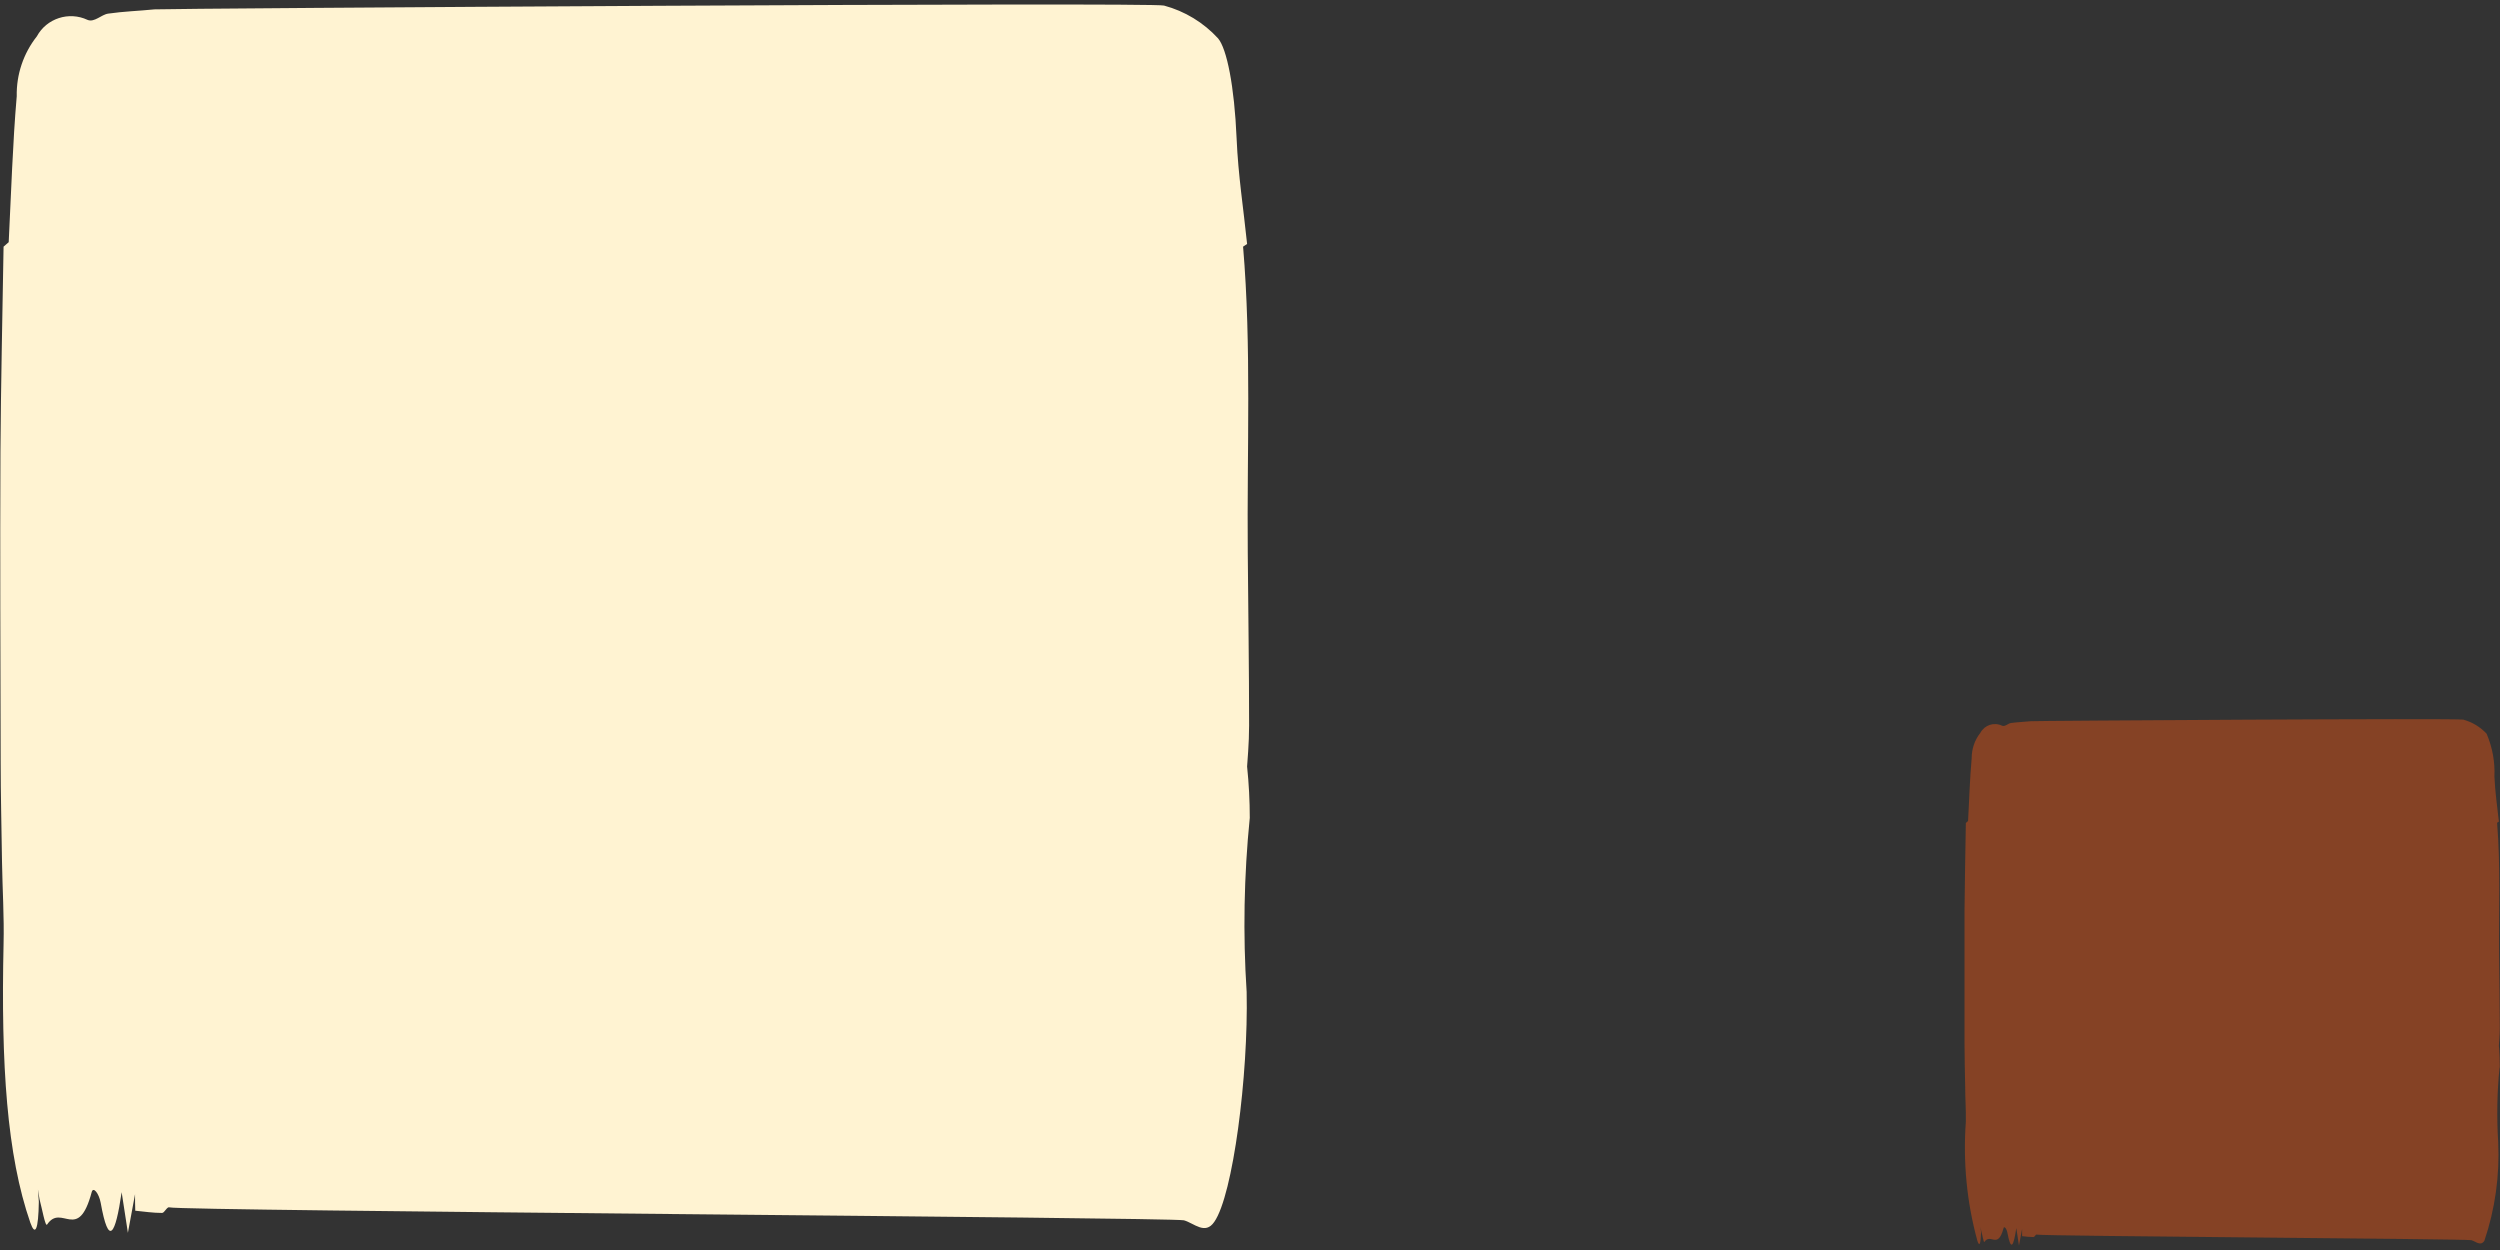 <?xml version="1.0" encoding="UTF-8"?><svg id="a" xmlns="http://www.w3.org/2000/svg" width="112" height="56" viewBox="0 0 112 56"><rect x="0" y="0" width="112" height="56" fill="#333333" stroke="none"/><path d="M55.99,36.65c0-.77-.04-1.55-.12-2.31,.01-.2,.09-1.02,.09-1.84,0-2.58-.04-5.16-.06-7.74-.04-4.58,.17-9.24-.21-13.71l.18-.12c-.16-1.57-.4-3.07-.47-4.73-.1-2.35-.44-4.02-.83-4.48-.65-.71-1.49-1.22-2.42-1.47-.39-.16-44.83,.13-45.23,.17-.69,.07-1.38,.09-2.07,.19-.31,.04-.62,.41-.93,.28-.83-.39-1.83-.07-2.27,.74-.6,.76-.92,1.71-.9,2.68-.18,2.07-.25,4.35-.36,6.54l-.23,.2c-.05,3.07-.12,6.14-.14,9.21C0,24.88,.02,29.5,.03,34.11c0,1.5,.04,3,.06,4.5,.02,1.23,.1,2.47,.07,3.67-.12,5.44,.15,9.48,1.2,12.5,.22,.62,.36,.31,.38-.94l-.04-.55c.02,.14,.05,.29,.07,.43,.11,.4,.26,1.26,.34,1.14,.65-.97,1.39,.84,2-1.46,.07-.25,.32,.06,.4,.48,.36,2.01,.66,1.45,.94-.47l.28,1.82,.32-1.73c0,.25,0,.49,.01,.74,.4,.04,.8,.1,1.2,.1,.11,0,.22-.29,.33-.25,.47,.16,44.98,.45,45.45,.58,.46,.13,.95,.67,1.36,.07,.84-1.2,1.53-6.57,1.45-10.3-.17-2.6-.12-5.21,.14-7.8Z" fill="#fff3d2"/><path d="M111.99,47.82c0-.33-.01-.66-.04-.98,0-.09,.04-.44,.04-.79,0-1.1-.02-2.21-.03-3.31-.02-1.96,.07-3.96-.09-5.88l.08-.05c-.07-.67-.17-1.31-.2-2.02,.03-.66-.09-1.31-.35-1.92-.28-.3-.64-.52-1.04-.63-.17-.07-19.21,.05-19.38,.07-.3,.03-.59,.04-.89,.08-.13,.02-.27,.18-.4,.12-.36-.17-.78-.03-.97,.32-.26,.33-.39,.73-.39,1.15-.08,.89-.11,1.86-.16,2.8l-.1,.09c-.02,1.32-.05,2.63-.06,3.95,0,1.98,0,3.96,0,5.93,0,.64,.02,1.28,.03,1.93,0,.52,.04,1.06,.03,1.57-.13,1.8,.04,3.61,.52,5.35,.09,.27,.15,.13,.16-.4l-.02-.23,.03,.18c.05,.17,.11,.54,.14,.49,.28-.42,.6,.36,.86-.62,.03-.11,.14,.03,.17,.2,.16,.86,.28,.62,.4-.2l.12,.78,.14-.74v.32c.17,.02,.34,.04,.51,.04,.05,0,.1-.12,.14-.11,.2,.07,19.28,.19,19.48,.25s.41,.28,.58,.03c.48-1.42,.69-2.92,.62-4.42-.07-1.11-.05-2.23,.06-3.34Z" fill="#ff5810" isolation="isolate" opacity=".4"/></svg>